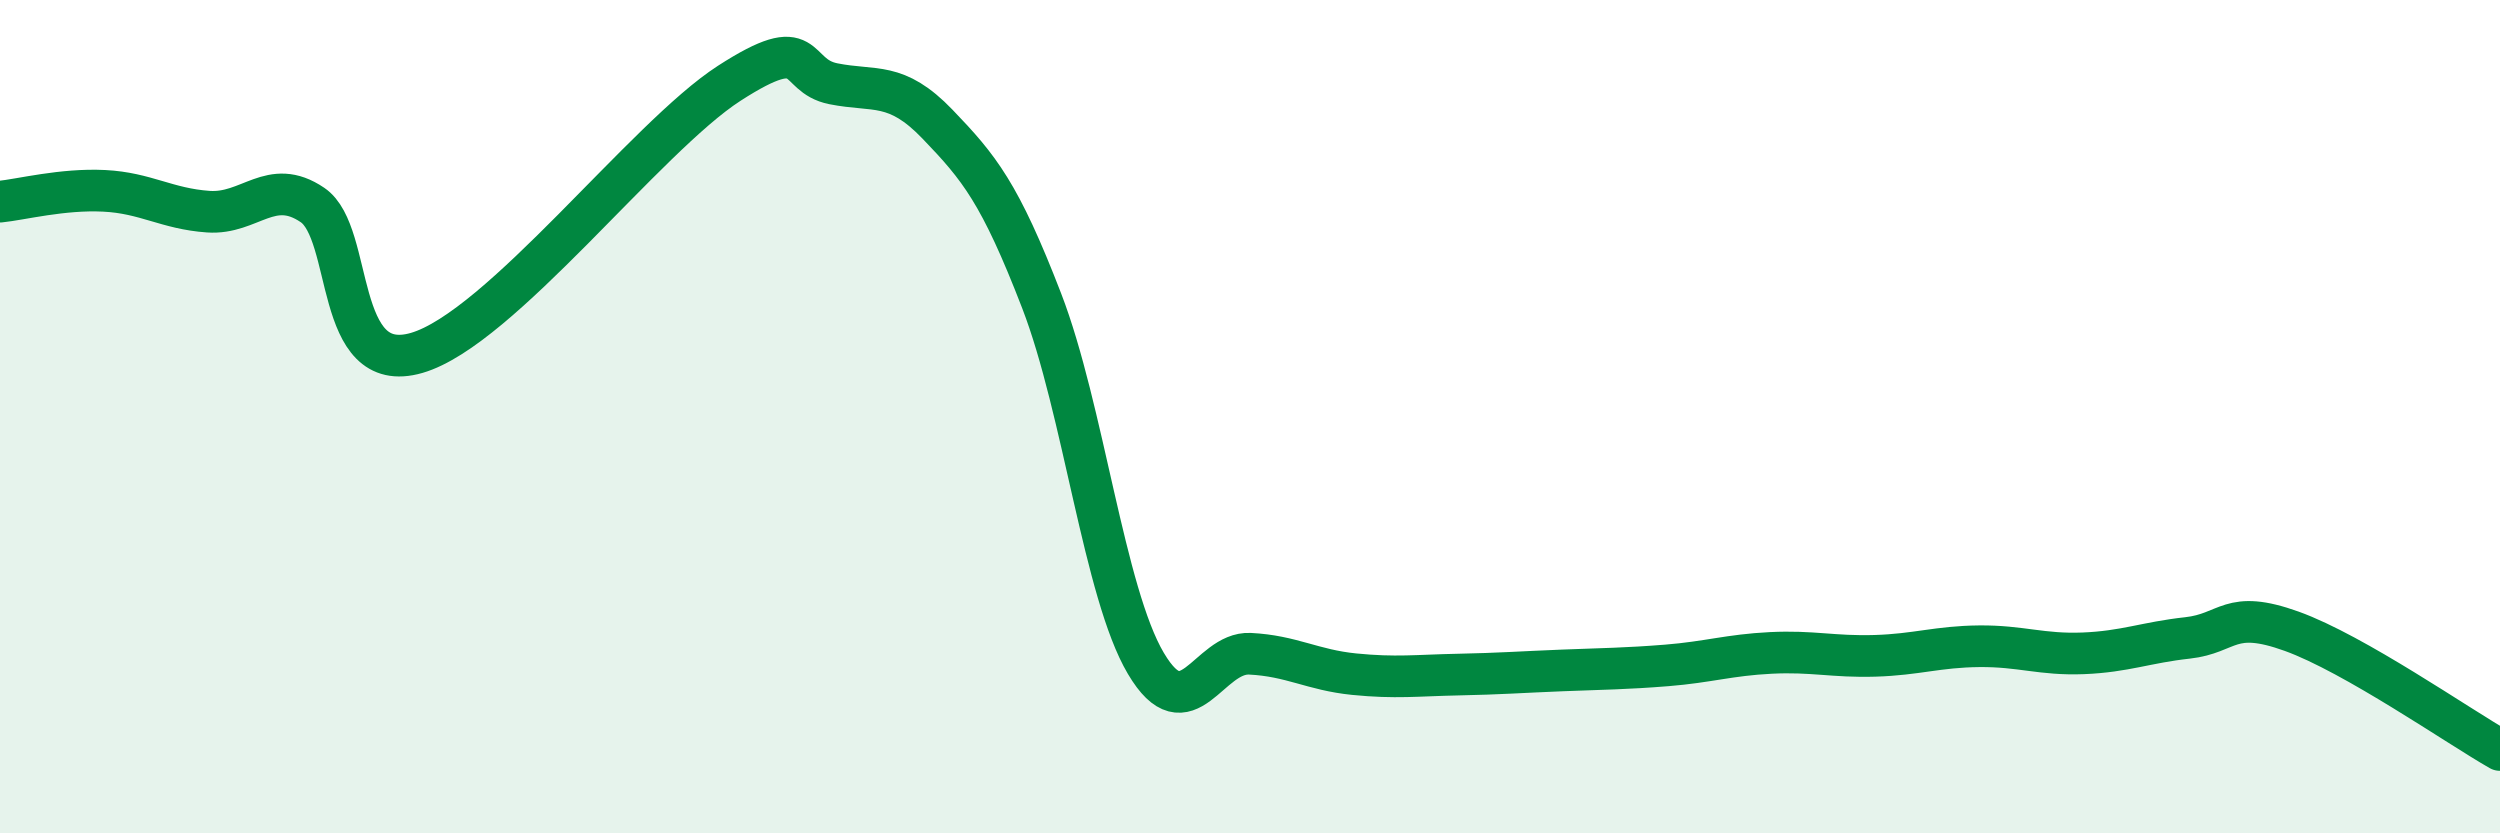 
    <svg width="60" height="20" viewBox="0 0 60 20" xmlns="http://www.w3.org/2000/svg">
      <path
        d="M 0,4.84 C 0.5,4.79 1.5,4.53 2.5,4.58 C 3.5,4.63 4,5.01 5,5.08 C 6,5.15 6.5,4.24 7.5,4.92 C 8.5,5.6 8,9.05 10,8.47 C 12,7.89 15.5,3.29 17.5,2 C 19.5,0.71 19,1.81 20,2.01 C 21,2.21 21.5,1.94 22.5,2.98 C 23.5,4.02 24,4.63 25,7.22 C 26,9.81 26.5,14.23 27.5,15.92 C 28.5,17.61 29,15.64 30,15.69 C 31,15.74 31.5,16.08 32.5,16.18 C 33.5,16.28 34,16.21 35,16.19 C 36,16.17 36.5,16.13 37.5,16.09 C 38.5,16.05 39,16.05 40,15.97 C 41,15.89 41.5,15.72 42.5,15.67 C 43.5,15.62 44,15.77 45,15.74 C 46,15.71 46.5,15.52 47.5,15.51 C 48.5,15.5 49,15.72 50,15.68 C 51,15.64 51.5,15.42 52.5,15.31 C 53.5,15.2 53.5,14.61 55,15.15 C 56.5,15.69 59,17.43 60,18L60 20L0 20Z"
        fill="#008740"
        opacity="0.1"
        stroke-linecap="round"
        stroke-linejoin="round"
      />
      <path
        d="M 0,4.84 C 0.5,4.79 1.5,4.53 2.5,4.58 C 3.5,4.63 4,5.01 5,5.08 C 6,5.15 6.5,4.24 7.5,4.92 C 8.5,5.6 8,9.05 10,8.47 C 12,7.89 15.5,3.29 17.5,2 C 19.5,0.71 19,1.81 20,2.01 C 21,2.21 21.5,1.94 22.5,2.98 C 23.5,4.02 24,4.63 25,7.22 C 26,9.81 26.5,14.23 27.5,15.92 C 28.5,17.61 29,15.64 30,15.69 C 31,15.74 31.5,16.08 32.5,16.18 C 33.5,16.28 34,16.21 35,16.19 C 36,16.17 36.5,16.13 37.5,16.09 C 38.5,16.05 39,16.05 40,15.97 C 41,15.89 41.5,15.72 42.5,15.67 C 43.5,15.62 44,15.77 45,15.74 C 46,15.71 46.5,15.52 47.5,15.51 C 48.5,15.5 49,15.72 50,15.68 C 51,15.64 51.5,15.42 52.5,15.31 C 53.5,15.2 53.5,14.61 55,15.15 C 56.5,15.69 59,17.43 60,18"
        stroke="#008740"
        stroke-width="1"
        fill="none"
        stroke-linecap="round"
        stroke-linejoin="round"
      />
    </svg>
  